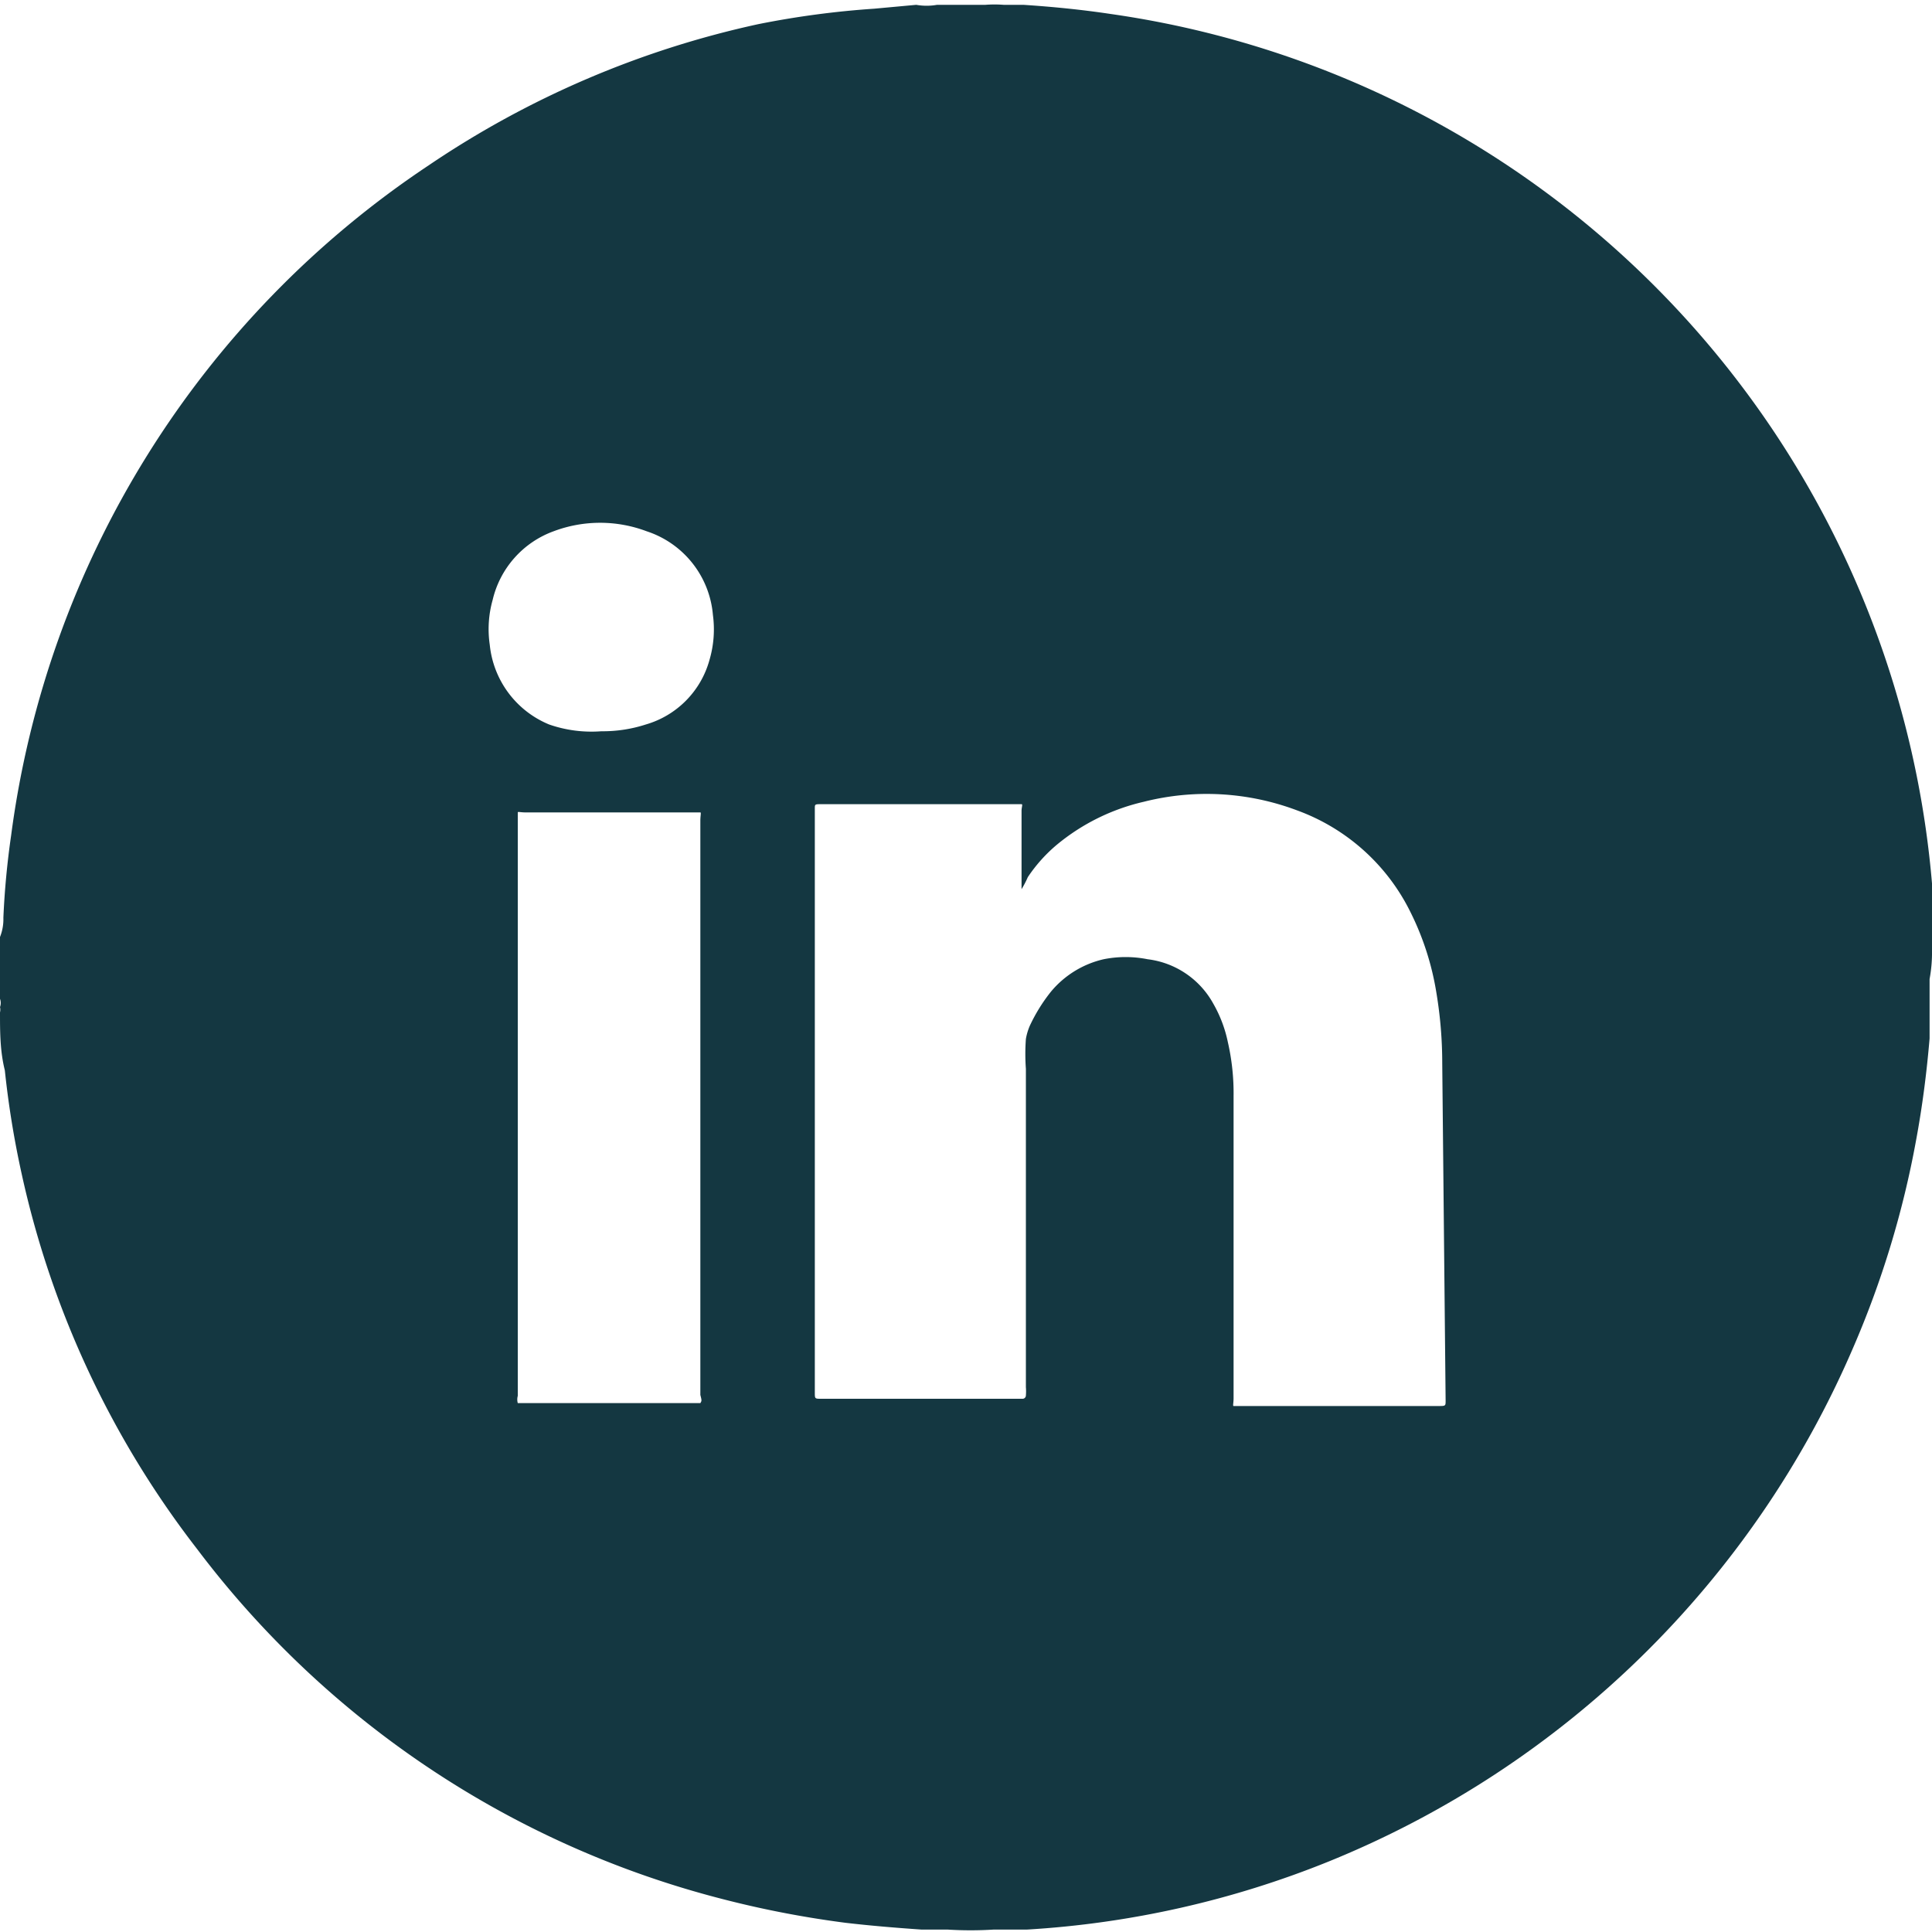 <?xml version="1.0" encoding="UTF-8" standalone="no"?>
<svg
   id="Layer_1"
   data-name="Layer 1"
   viewBox="0 0 40 40"
   version="1.1"
   sodipodi:docname="linked_in_icon.svg"
   inkscape:version="1.2.2 (732a01da63, 2022-12-09)"
   xmlns:inkscape="http://www.inkscape.org/namespaces/inkscape"
   xmlns:sodipodi="http://sodipodi.sourceforge.net/DTD/sodipodi-0.dtd"
   xmlns="http://www.w3.org/2000/svg"
   xmlns:svg="http://www.w3.org/2000/svg">
  <sodipodi:namedview
     id="namedview3056"
     pagecolor="#ffffff"
     bordercolor="#000000"
     borderopacity="0.25"
     inkscape:showpageshadow="2"
     inkscape:pageopacity="0.0"
     inkscape:pagecheckerboard="0"
     inkscape:deskcolor="#d1d1d1"
     showgrid="false"
     inkscape:zoom="20.725"
     inkscape:cx="12.279855"
     inkscape:cy="20.048251"
     inkscape:window-width="1350"
     inkscape:window-height="1032"
     inkscape:window-x="3001"
     inkscape:window-y="67"
     inkscape:window-maximized="0"
     inkscape:current-layer="Layer_1" />
  <defs
     id="defs3051">
    <style
       id="style3049">.cls-1{fill:#4bad94;fill-rule:evenodd;}</style>
  </defs>
  <path
     class="cls-1"
     d="M40,19.67c0-.19,0-.37,0-.55v-.19c0-.21,0-.43,0-.64a19.88,19.88,0,0,0-17-18c-.6-.09-1.2-.15-1.81-.19h-.41a2.48,2.48,0,0,0-.38,0h-1a1.23,1.23,0,0,1-.43,0l-.87.08A18.53,18.53,0,0,0,15.7.5,19.58,19.58,0,0,0,8.88,3.42,19.75,19.75,0,0,0,.23,17.3,17,17,0,0,0,.07,19,1,1,0,0,1,0,19.4v.94a1,1,0,0,0,0,.34.25.25,0,0,1,0,.17.23.23,0,0,1,0,.11v0c0,.4,0,.8.1,1.2a19.26,19.26,0,0,0,.35,2.15,19.49,19.49,0,0,0,3.63,7.76A19.77,19.77,0,0,0,14.89,39.3a20.91,20.91,0,0,0,2.62.51c.52.06,1,.1,1.57.14h.54a7.59,7.59,0,0,0,.95,0h.23l.46,0a19.78,19.78,0,0,0,6.25-1.41A20,20,0,0,0,38.36,27.92a19.68,19.68,0,0,0,1.31-4.31c.13-.7.22-1.4.28-2.11,0-.15,0-.31,0-.46s0-.52,0-.77A3,3,0,0,0,40,19.67ZM14.5,29.05s-.06,0-.15,0H10.88c-.1,0-.14,0-.16,0a.28.28,0,0,1,0-.15v-8c0-1.28,0-2.56,0-3.84v-.08c0-.09,0-.14,0-.16s.06,0,.15,0h3.49c.08,0,.12,0,.14,0s0,.07,0,.17V28.88C14.53,29,14.53,29,14.5,29.05Zm.19-15.39A1.92,1.92,0,0,1,13.37,15a2.89,2.89,0,0,1-.92.14A2.67,2.67,0,0,1,11.37,15a2,2,0,0,1-1.23-1.65,2.23,2.23,0,0,1,.06-.93A2,2,0,0,1,11.46,11a2.73,2.73,0,0,1,1.93,0,2,2,0,0,1,1.37,1.73A2.24,2.24,0,0,1,14.69,13.66ZM29.93,29c0,.1,0,.11-.12.11H25.69c-.09,0-.13,0-.15,0s0-.07,0-.16V22.69a4.74,4.74,0,0,0-.12-1.12,2.69,2.69,0,0,0-.3-.79,1.8,1.8,0,0,0-1.36-.92,2.32,2.32,0,0,0-.91,0,2,2,0,0,0-1.09.67,3.49,3.49,0,0,0-.44.71,1.2,1.2,0,0,0-.08.27,4.22,4.22,0,0,0,0,.62v6.59a1,1,0,0,1,0,.17.07.07,0,0,1-.06.07H17c-.13,0-.13,0-.13-.13v-.16c0-3.13,0-6.27,0-9.4v-.52c0-.64,0-1.29,0-1.94v-.07c0-.08,0-.09.1-.09h4c.11,0,.15,0,.18,0s0,.06,0,.14v1.62h0a2,2,0,0,0,.13-.25,3.17,3.17,0,0,1,.6-.67,4.35,4.35,0,0,1,1.8-.89,5.31,5.31,0,0,1,3.18.18,4.23,4.23,0,0,1,2.34,2.1,5.79,5.79,0,0,1,.54,1.68,8.87,8.87,0,0,1,.12,1.45Z"
     id="path3053"
     style="fill:#143741;fill-opacity:1" />
</svg>

